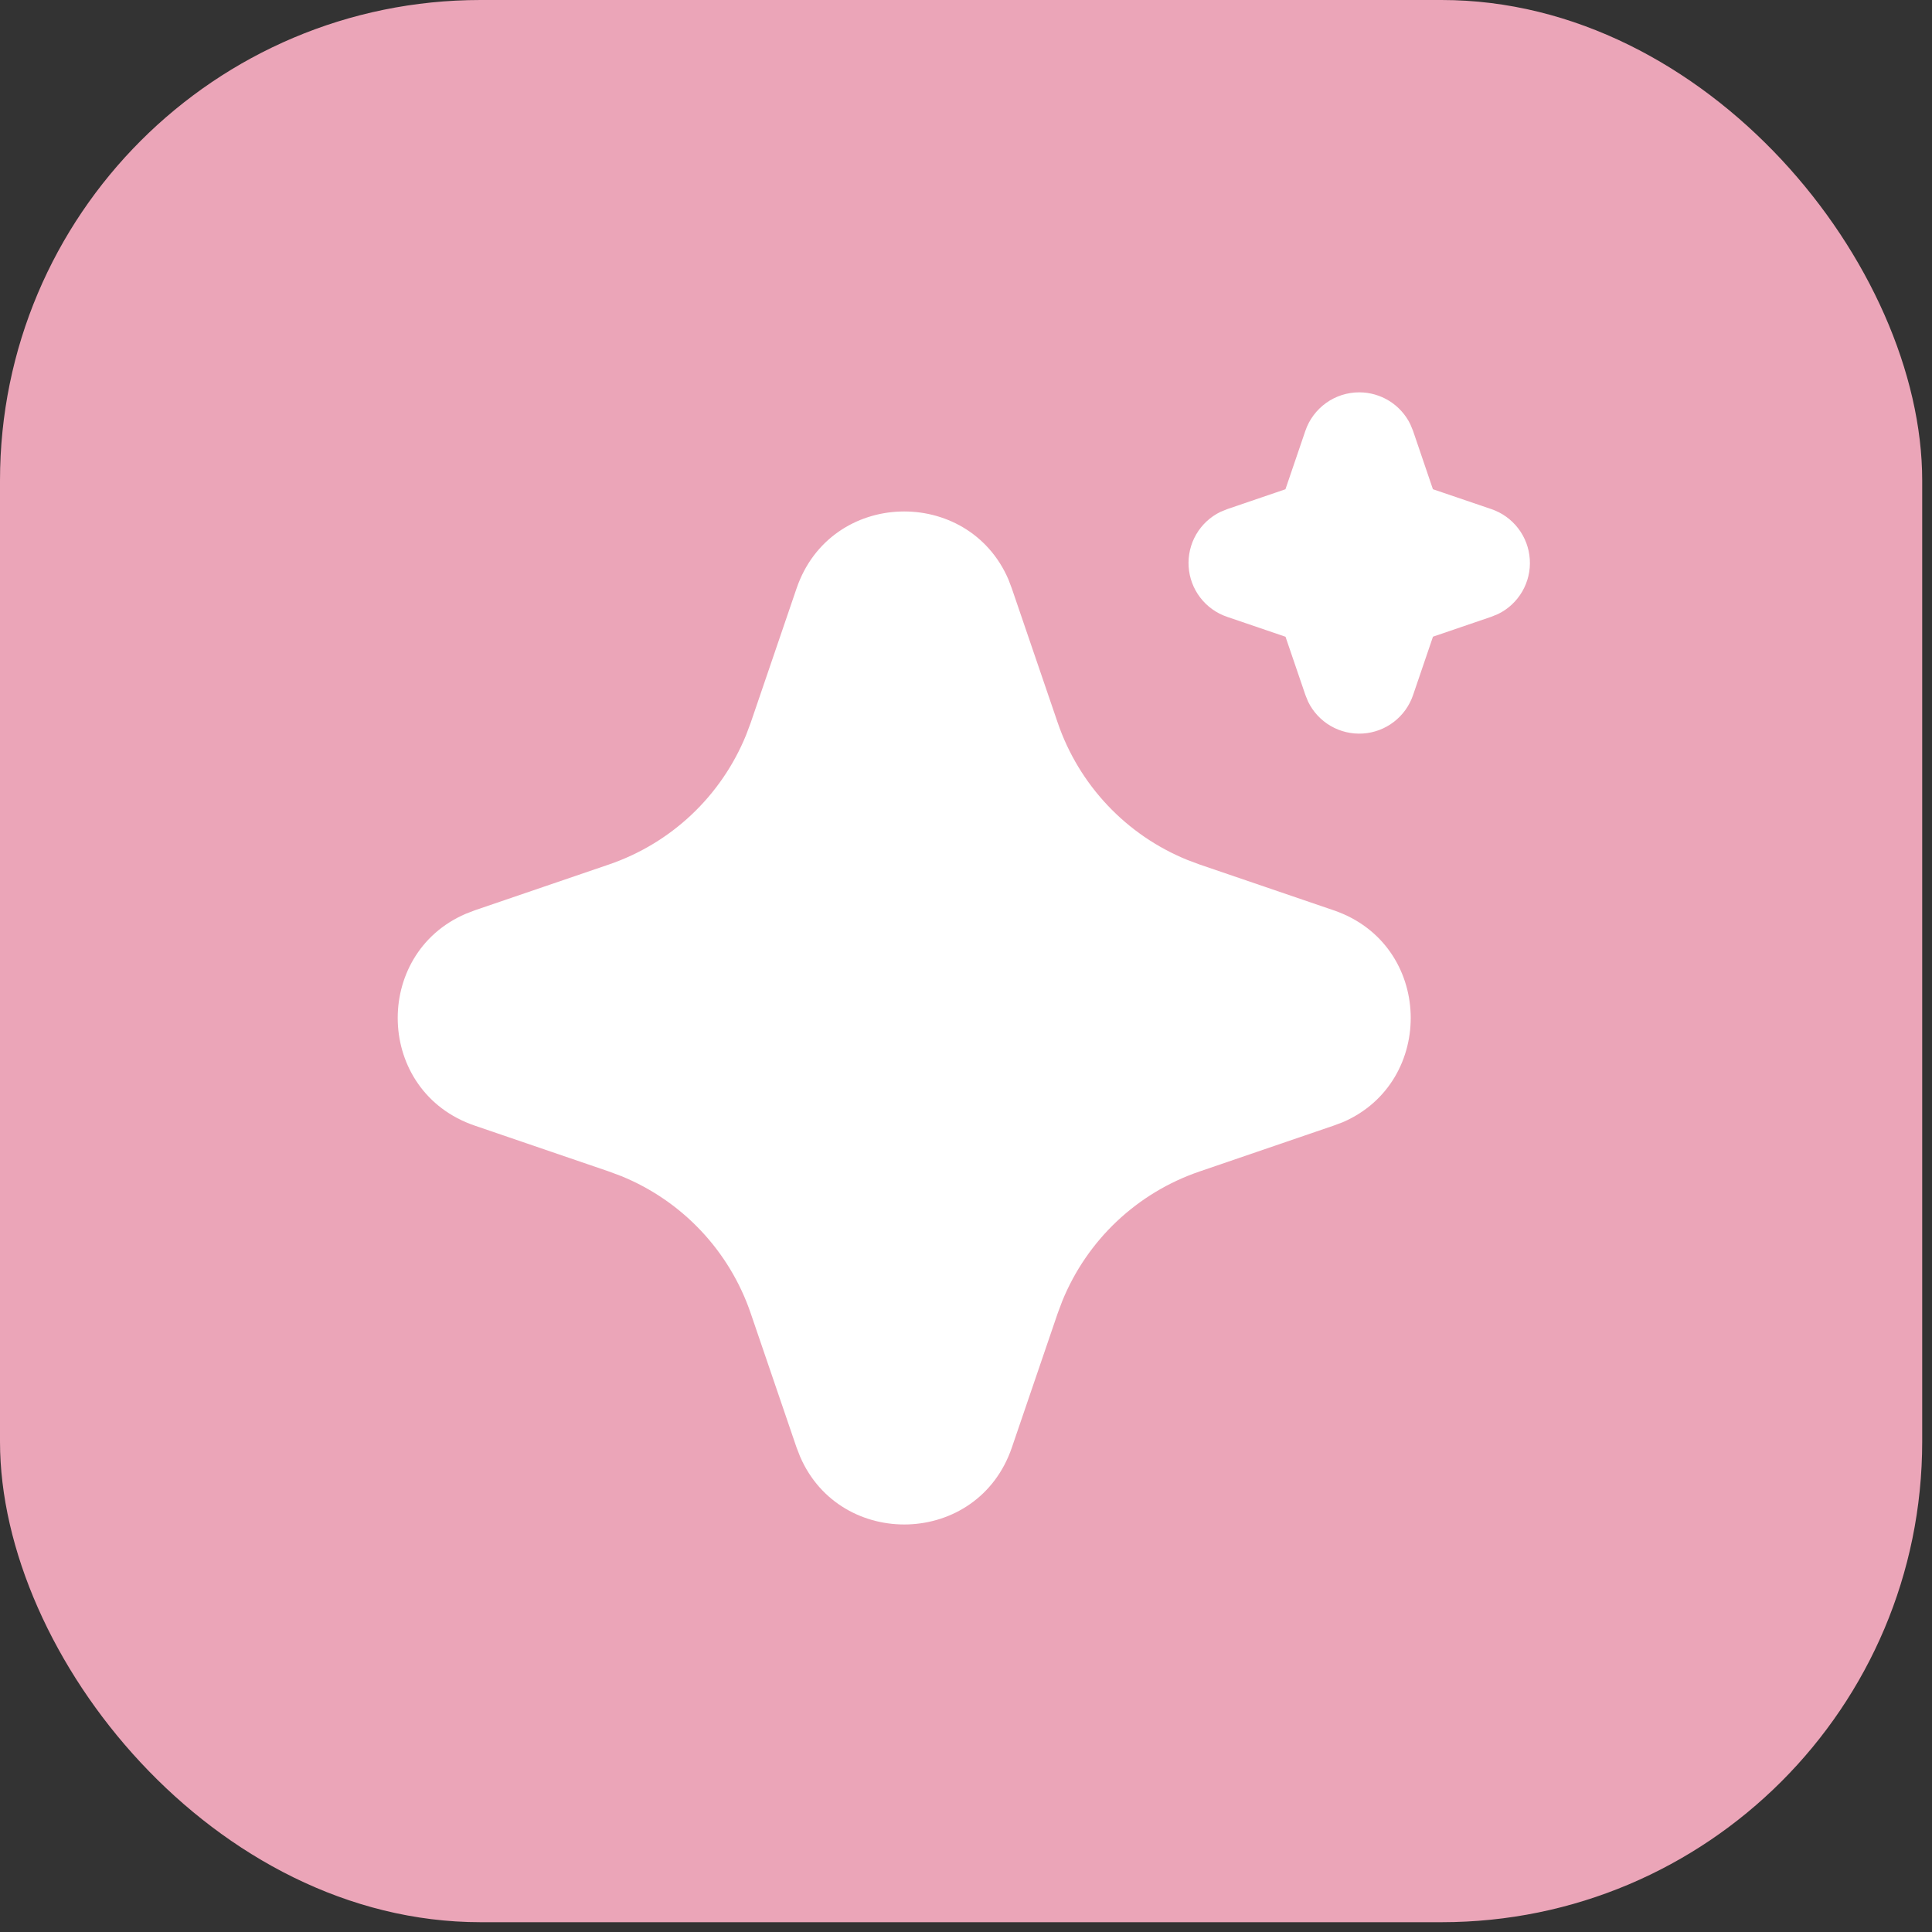 <?xml version="1.0" encoding="UTF-8"?>
<svg xmlns="http://www.w3.org/2000/svg" width="55" height="55" viewBox="0 0 55 55" fill="none">
  <rect x="0" y="0" width="55" height="55" fill="#333333" stroke="none"/>
  <rect width="54.721" height="54.721" rx="13.68" fill="#EBA5B8"></rect>
  <path d="M22.676 16.752C23.644 13.918 27.559 13.833 28.707 16.494L28.805 16.753L30.111 20.575C30.411 21.451 30.895 22.253 31.53 22.926C32.166 23.6 32.939 24.129 33.796 24.478L34.148 24.61L37.969 25.915C40.802 26.883 40.888 30.798 38.228 31.946L37.969 32.043L34.148 33.35C33.271 33.649 32.469 34.133 31.795 34.768C31.121 35.404 30.592 36.177 30.242 37.035L30.111 37.384L28.806 41.207C27.838 44.041 23.923 44.126 22.777 41.466L22.676 41.207L21.371 37.386C21.072 36.509 20.588 35.707 19.952 35.033C19.317 34.36 18.544 33.83 17.686 33.481L17.336 33.35L13.515 32.044C10.68 31.076 10.594 27.161 13.256 26.015L13.515 25.915L17.336 24.61C18.213 24.31 19.015 23.826 19.688 23.191C20.361 22.555 20.891 21.782 21.24 20.924L21.371 20.575L22.676 16.752ZM38.694 11.169C38.997 11.169 39.294 11.254 39.551 11.414C39.808 11.575 40.015 11.804 40.148 12.076L40.226 12.265L40.792 13.927L42.455 14.493C42.759 14.596 43.025 14.787 43.22 15.042C43.415 15.296 43.53 15.603 43.55 15.923C43.571 16.243 43.496 16.562 43.335 16.839C43.174 17.116 42.934 17.34 42.646 17.48L42.455 17.558L40.794 18.125L40.227 19.788C40.124 20.091 39.933 20.357 39.678 20.552C39.424 20.747 39.117 20.862 38.797 20.882C38.477 20.902 38.158 20.827 37.881 20.666C37.604 20.505 37.381 20.265 37.24 19.977L37.163 19.788L36.596 18.127L34.933 17.56C34.629 17.457 34.363 17.266 34.168 17.011C33.973 16.757 33.858 16.45 33.838 16.13C33.818 15.81 33.892 15.491 34.053 15.214C34.214 14.937 34.454 14.713 34.742 14.573L34.933 14.495L36.594 13.928L37.161 12.265C37.27 11.945 37.477 11.668 37.752 11.471C38.026 11.275 38.356 11.169 38.694 11.169Z" fill="white"></path>
</svg>
